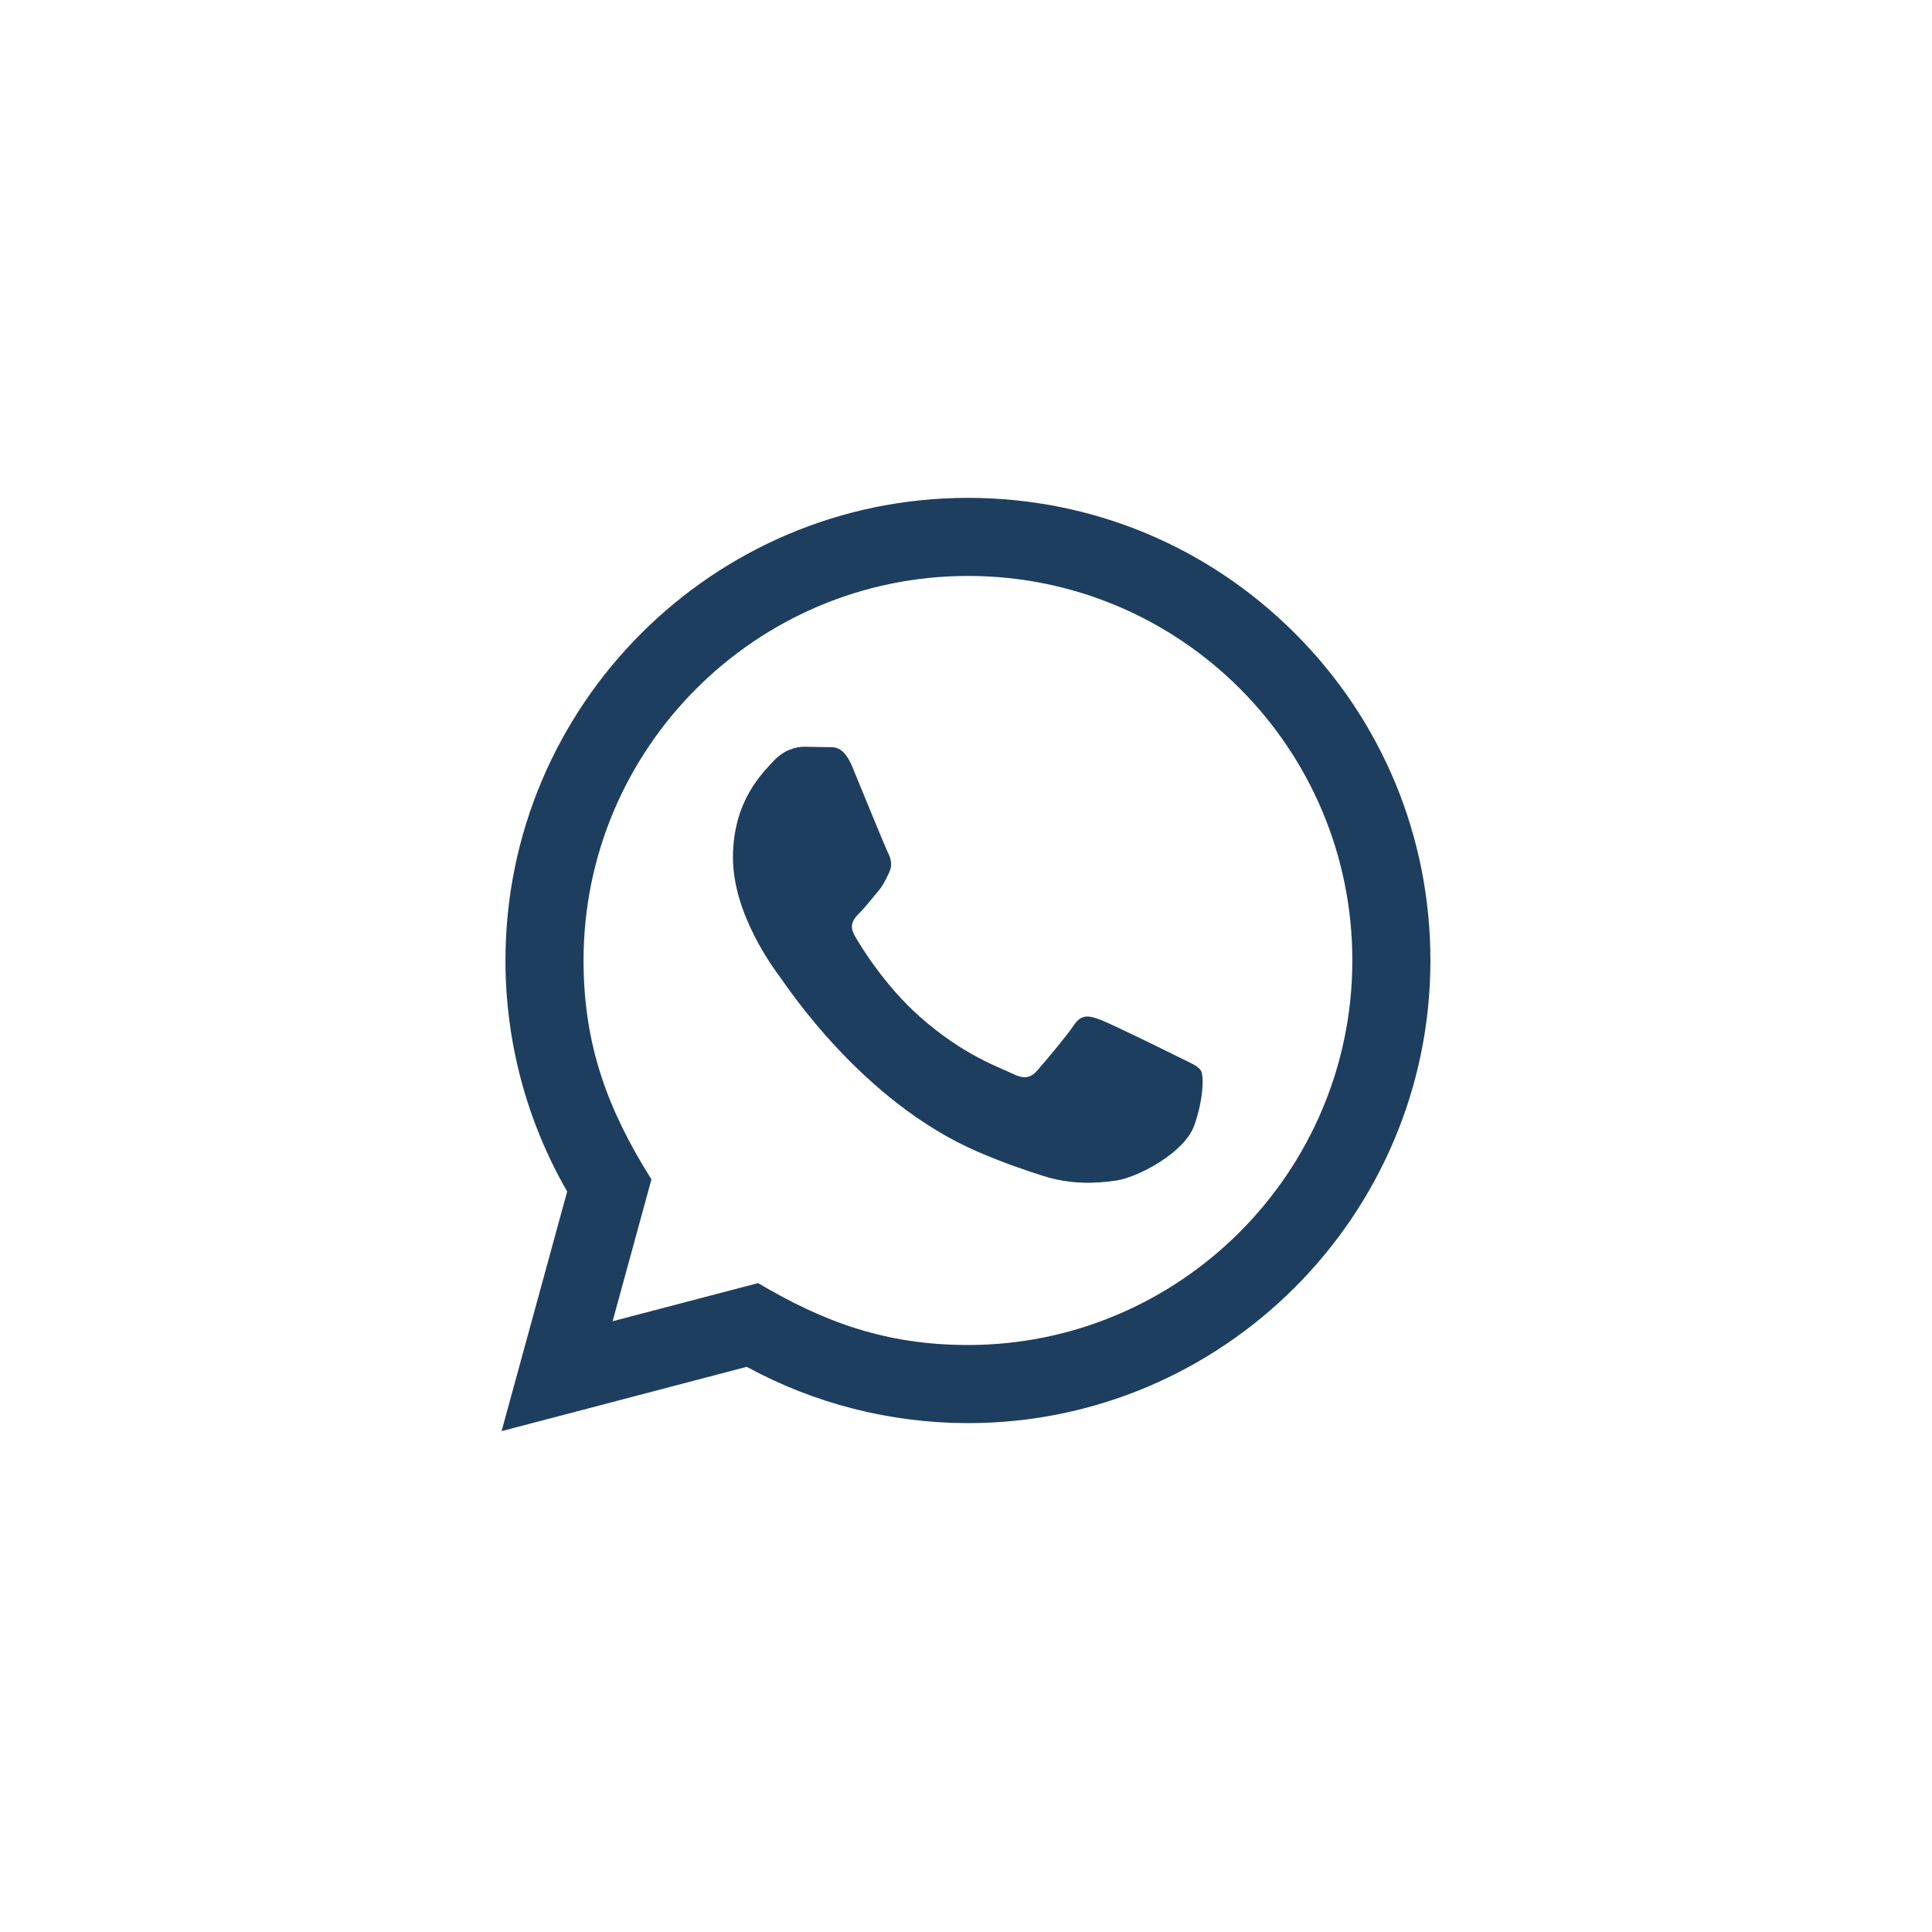 <?xml version="1.0" encoding="UTF-8"?>
<svg xmlns="http://www.w3.org/2000/svg" width="520" height="520" viewBox="0 0 520 520" fill="none">
  <path d="M135 385.193L152.657 320.689C141.761 301.807 136.036 280.404 136.047 258.456C136.078 189.838 191.916 134 260.523 134C293.817 134.01 325.069 146.978 348.577 170.507C372.074 194.035 385.01 225.309 385 258.571C384.969 327.199 329.13 383.037 260.523 383.037C239.695 383.027 219.171 377.804 200.991 367.882L135 385.193ZM204.047 345.348C221.588 355.762 238.335 362 260.481 362.01C317.502 362.01 363.952 315.602 363.983 258.55C364.004 201.383 317.774 155.037 260.565 155.016C203.502 155.016 157.084 201.424 157.063 258.466C157.053 281.754 163.877 299.191 175.337 317.434L164.882 355.615L204.047 345.348ZM323.227 288.159C322.453 286.861 320.381 286.087 317.262 284.527C314.153 282.968 298.862 275.443 296.004 274.406C293.157 273.37 291.085 272.847 289.002 275.966C286.93 279.074 280.964 286.087 279.153 288.159C277.343 290.232 275.522 290.493 272.413 288.934C269.305 287.374 259.278 284.098 247.398 273.496C238.157 265.248 231.908 255.065 230.098 251.946C228.287 248.837 229.909 247.152 231.458 245.603C232.861 244.211 234.567 241.971 236.126 240.15C237.707 238.35 238.219 237.052 239.266 234.969C240.302 232.897 239.789 231.076 239.004 229.516C238.219 227.967 232.002 212.655 229.417 206.427C226.884 200.367 224.32 201.184 222.415 201.089L216.449 200.985C214.377 200.985 211.007 201.759 208.16 204.878C205.313 207.997 197.275 215.512 197.275 230.824C197.275 246.137 208.422 260.926 209.971 262.998C211.53 265.07 231.898 296.491 263.098 309.961C270.519 313.163 276.317 315.079 280.828 316.513C288.28 318.878 295.062 318.543 300.421 317.748C306.397 316.858 318.821 310.222 321.417 302.959C324.012 295.685 324.012 289.457 323.227 288.159Z" fill="#1D3E5F"></path>
</svg>
